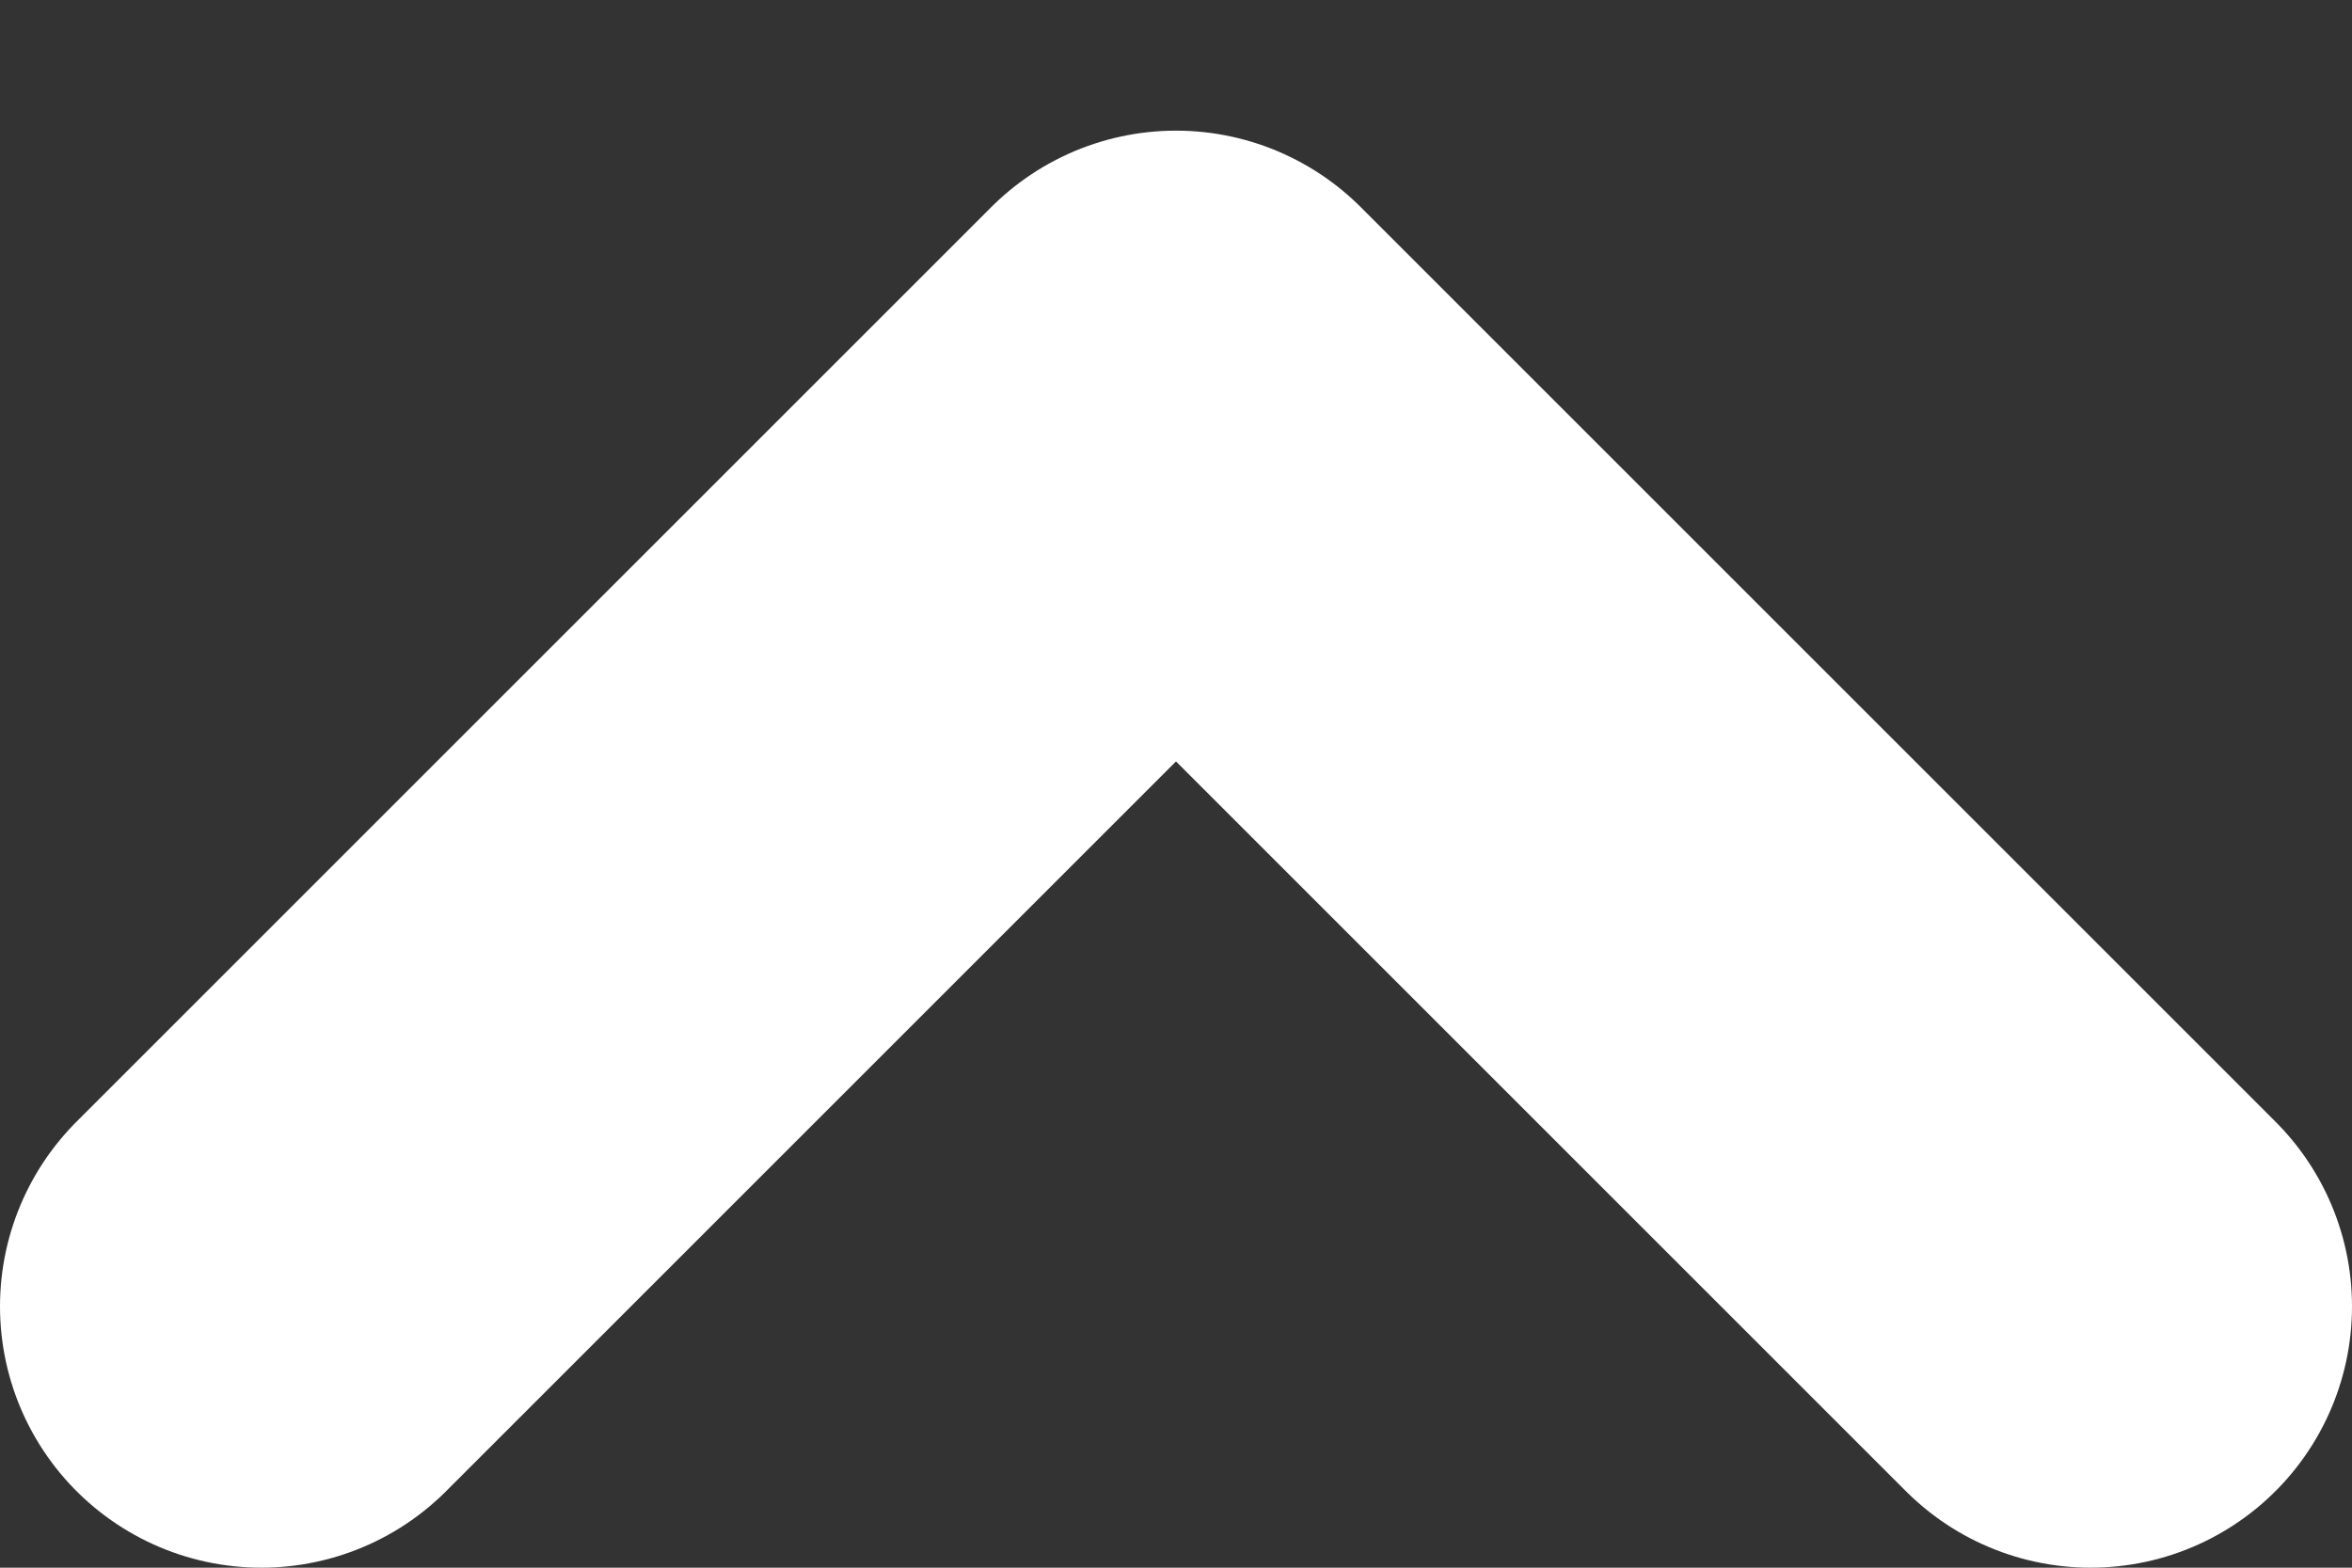 <svg width="9" height="6" viewBox="0 0 9 6" fill="none" xmlns="http://www.w3.org/2000/svg">
<rect x="0" y="0" width="9" height="6" fill="#333333" stroke="none"/>
<path d="M1 5L4.5 1.5L8 5" stroke="white" stroke-width="2" stroke-linecap="round" stroke-linejoin="round"/>
</svg>
